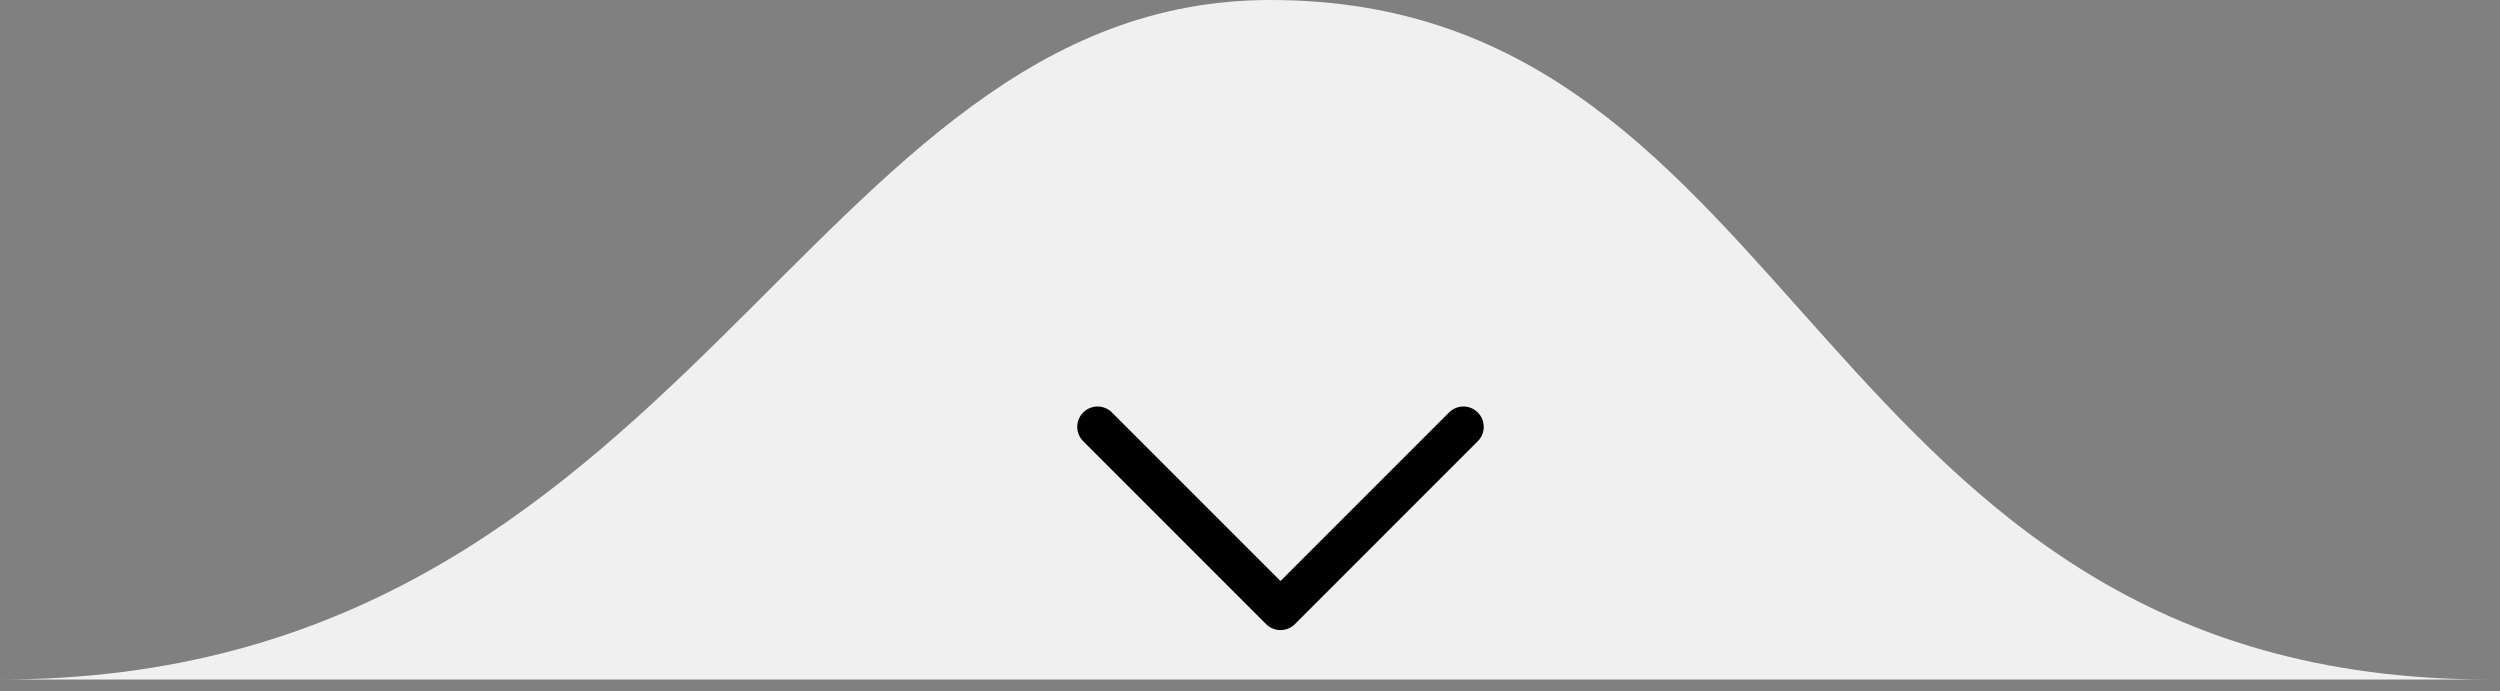 <svg xmlns="http://www.w3.org/2000/svg" width="123" height="34" viewBox="0 0 123 34" fill="none"><rect x="0" y="0" width="123" height="34" fill="#808080" stroke="none"/><g clip-path="url(#clip0_201_2)"><path d="M62.5 4.76837e-06C89 4.76837e-06 89 33.433 122.5 33.433L0 33.433C34 33.433 39.5 4.76837e-06 62.5 4.76837e-06Z" fill="#F0F0F0"></path><path d="M54 21L63 30L72 21" stroke="url(#paint0_linear_201_2)" stroke-width="2" stroke-linecap="round" stroke-linejoin="round"></path></g><defs><linearGradient id="paint0_linear_201_2" x1="69.21" y1="22.215" x2="64.862" y2="32.238" gradientUnits="userSpaceOnUse"><stop></stop><stop offset="0.67"></stop></linearGradient><clipPath id="clip0_201_2"><rect width="123" height="34" fill="white"></rect></clipPath></defs></svg>